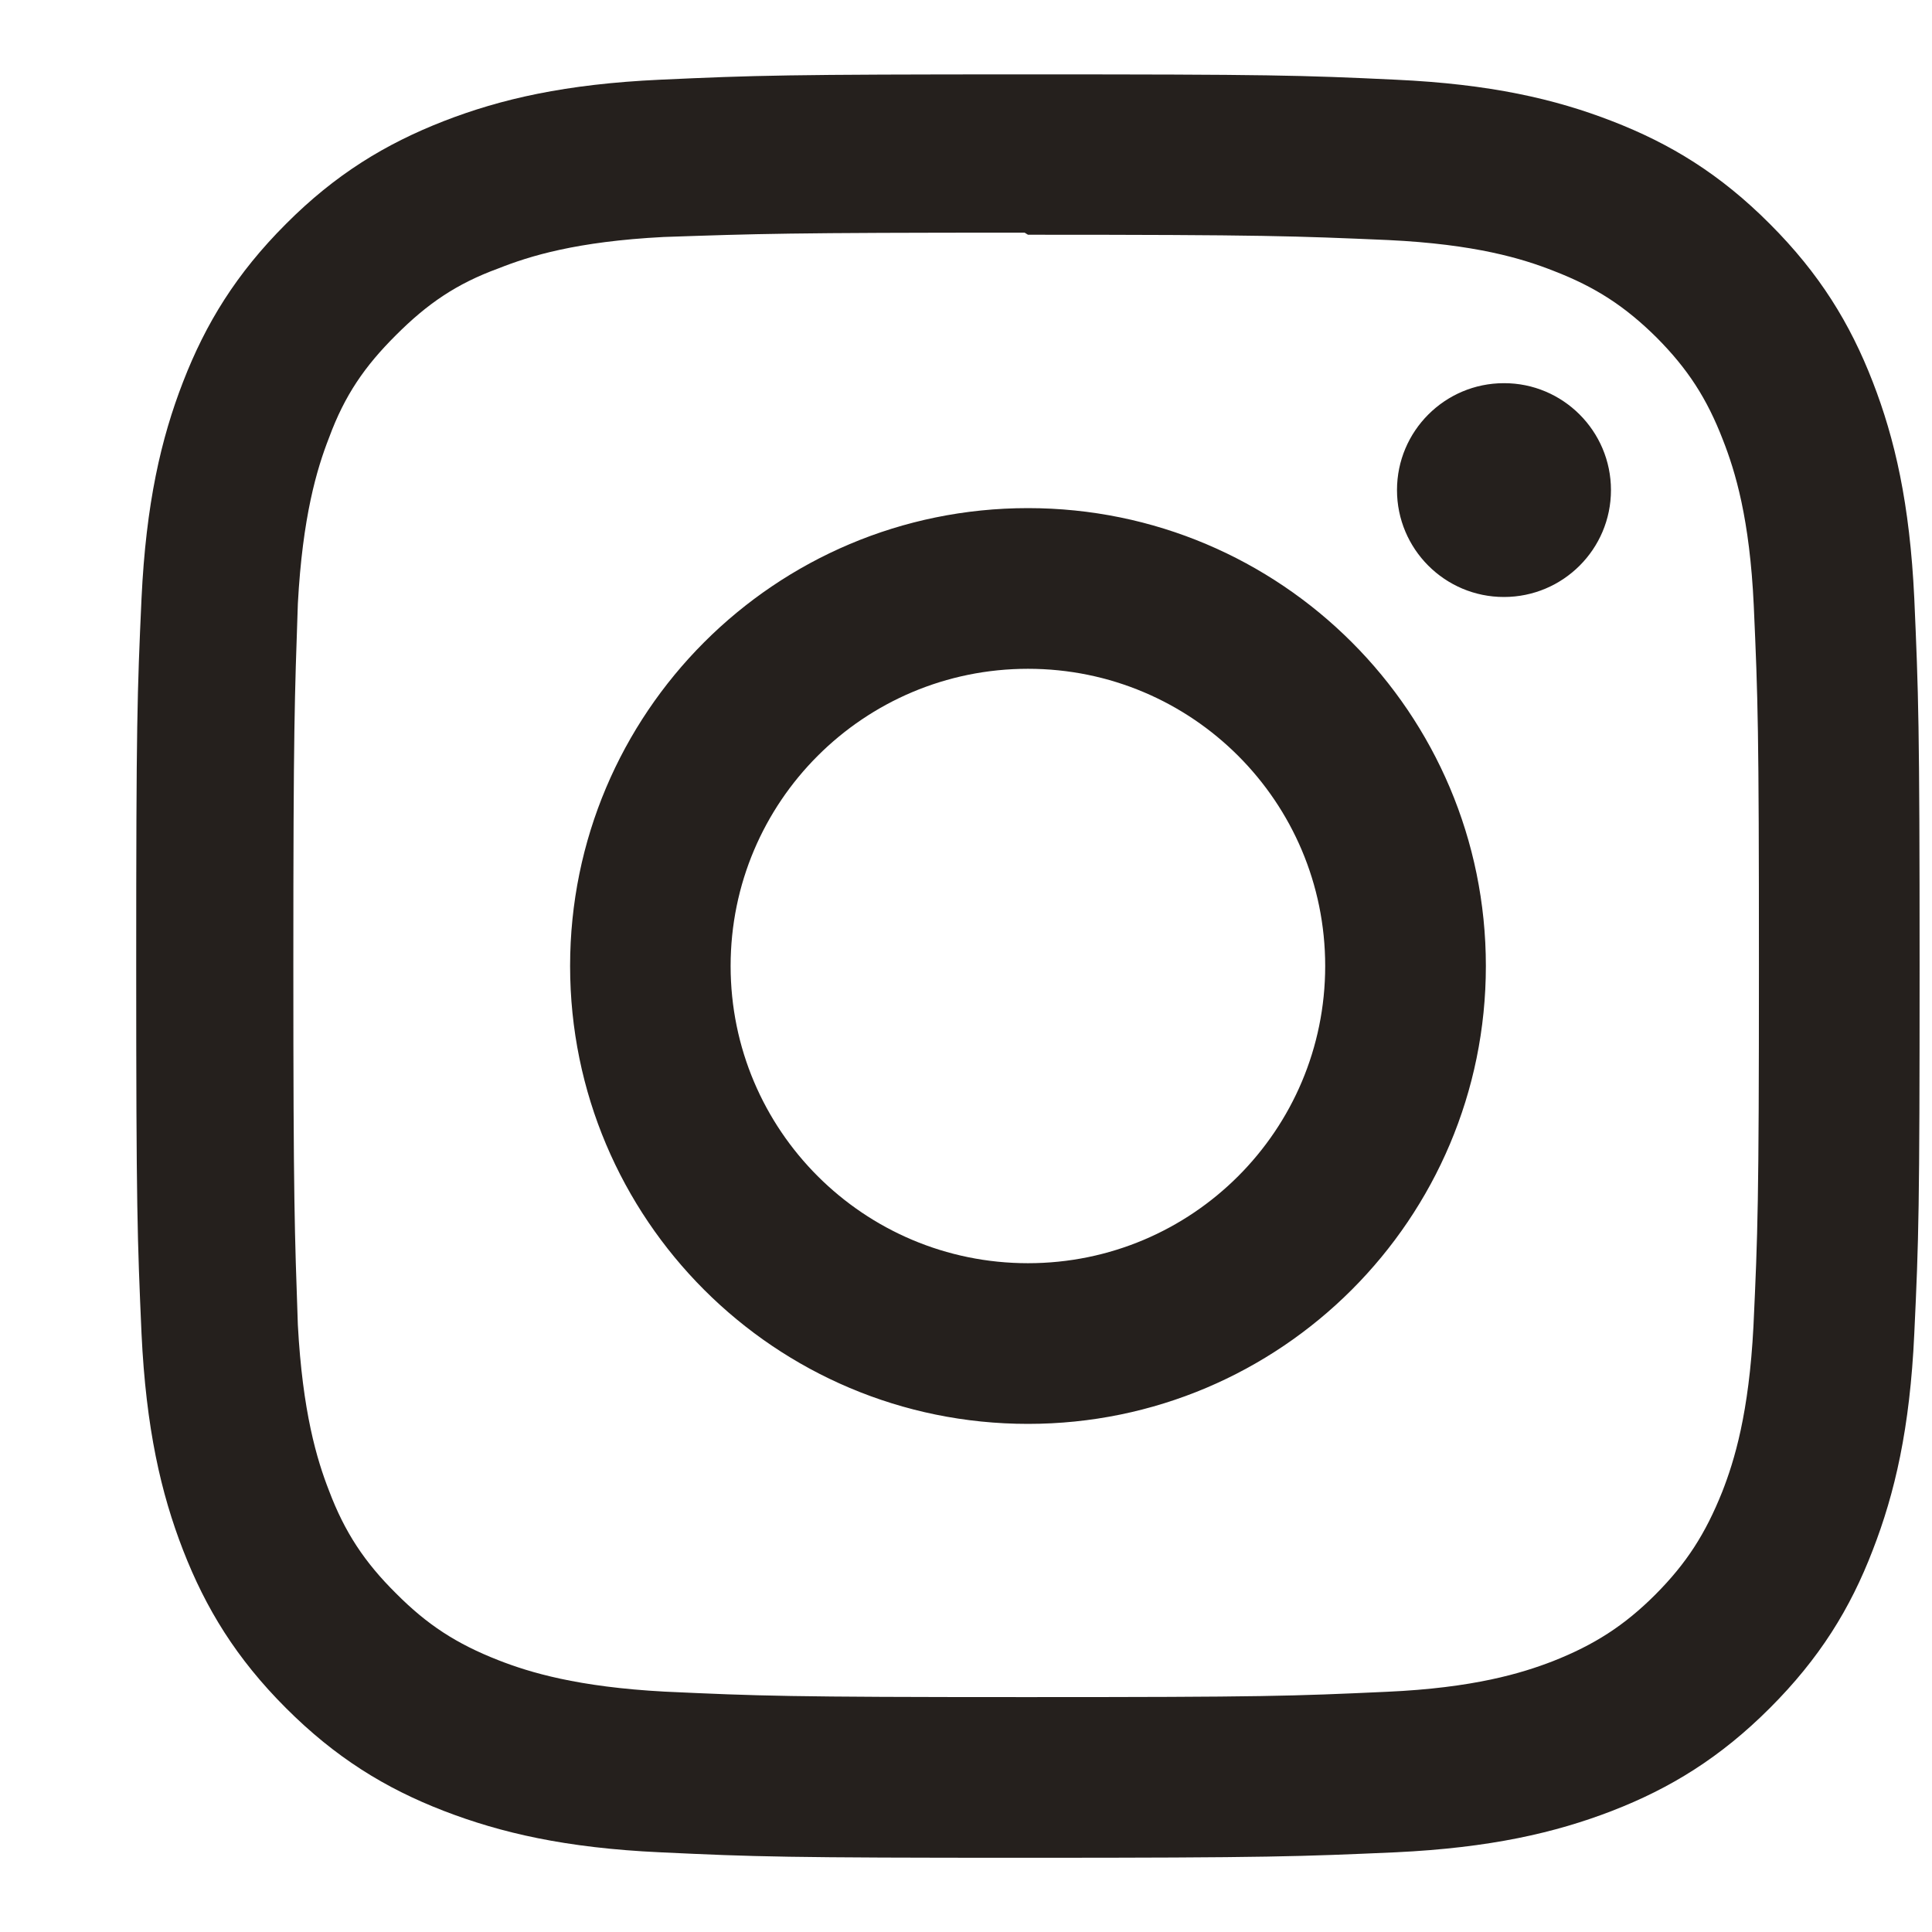 <svg width="12" height="12" viewBox="0 0 12 12" fill="none" xmlns="http://www.w3.org/2000/svg">
<path d="M6.385 0.462C4.88 0.462 4.692 0.468 4.101 0.495C3.511 0.522 3.11 0.615 2.757 0.752C2.393 0.894 2.083 1.083 1.776 1.391C1.468 1.699 1.278 2.008 1.137 2.372C1 2.725 0.907 3.127 0.879 3.717C0.852 4.308 0.846 4.495 0.846 6C0.846 7.505 0.853 7.692 0.879 8.283C0.907 8.873 1 9.275 1.137 9.628C1.278 9.991 1.468 10.301 1.776 10.609C2.083 10.916 2.392 11.107 2.757 11.248C3.11 11.384 3.512 11.478 4.101 11.505C4.692 11.533 4.88 11.539 6.385 11.539C7.889 11.539 8.077 11.531 8.668 11.505C9.257 11.477 9.659 11.384 10.012 11.248C10.376 11.107 10.686 10.916 10.993 10.609C11.301 10.301 11.492 9.993 11.632 9.628C11.769 9.275 11.863 8.873 11.89 8.283C11.918 7.692 11.923 7.505 11.923 6C11.923 4.495 11.916 4.308 11.89 3.717C11.862 3.127 11.769 2.725 11.632 2.372C11.491 2.008 11.301 1.699 10.993 1.391C10.686 1.083 10.377 0.893 10.012 0.752C9.659 0.615 9.257 0.522 8.668 0.495C8.077 0.467 7.889 0.462 6.385 0.462ZM6.385 1.458C7.863 1.458 8.039 1.466 8.623 1.491C9.163 1.517 9.456 1.606 9.651 1.683C9.91 1.783 10.094 1.903 10.289 2.096C10.482 2.29 10.602 2.474 10.702 2.734C10.778 2.928 10.868 3.222 10.893 3.762C10.919 4.346 10.925 4.521 10.925 6C10.925 7.479 10.918 7.655 10.891 8.238C10.863 8.778 10.773 9.072 10.697 9.266C10.593 9.526 10.476 9.709 10.282 9.904C10.088 10.098 9.901 10.217 9.645 10.318C9.451 10.393 9.153 10.484 8.613 10.508C8.025 10.535 7.852 10.541 6.371 10.541C4.889 10.541 4.716 10.534 4.128 10.507C3.588 10.478 3.29 10.388 3.096 10.312C2.833 10.209 2.653 10.091 2.46 9.897C2.265 9.704 2.141 9.517 2.044 9.26C1.968 9.066 1.879 8.769 1.85 8.229C1.83 7.647 1.822 7.468 1.822 5.993C1.822 4.518 1.83 4.338 1.85 3.75C1.879 3.21 1.968 2.912 2.044 2.718C2.141 2.455 2.265 2.275 2.46 2.081C2.653 1.888 2.833 1.763 3.096 1.667C3.29 1.59 3.581 1.5 4.121 1.472C4.71 1.452 4.883 1.445 6.364 1.445L6.385 1.458ZM6.385 3.156C4.813 3.156 3.541 4.43 3.541 6C3.541 7.572 4.814 8.844 6.385 8.844C7.956 8.844 9.229 7.57 9.229 6C9.229 4.428 7.955 3.156 6.385 3.156ZM6.385 7.846C5.365 7.846 4.538 7.02 4.538 6C4.538 4.98 5.365 4.154 6.385 4.154C7.405 4.154 8.231 4.98 8.231 6C8.231 7.02 7.405 7.846 6.385 7.846ZM10.006 3.044C10.006 3.411 9.708 3.708 9.341 3.708C8.974 3.708 8.677 3.41 8.677 3.044C8.677 2.677 8.975 2.38 9.341 2.38C9.707 2.379 10.006 2.677 10.006 3.044Z" fill="#25201D"/>
</svg>
